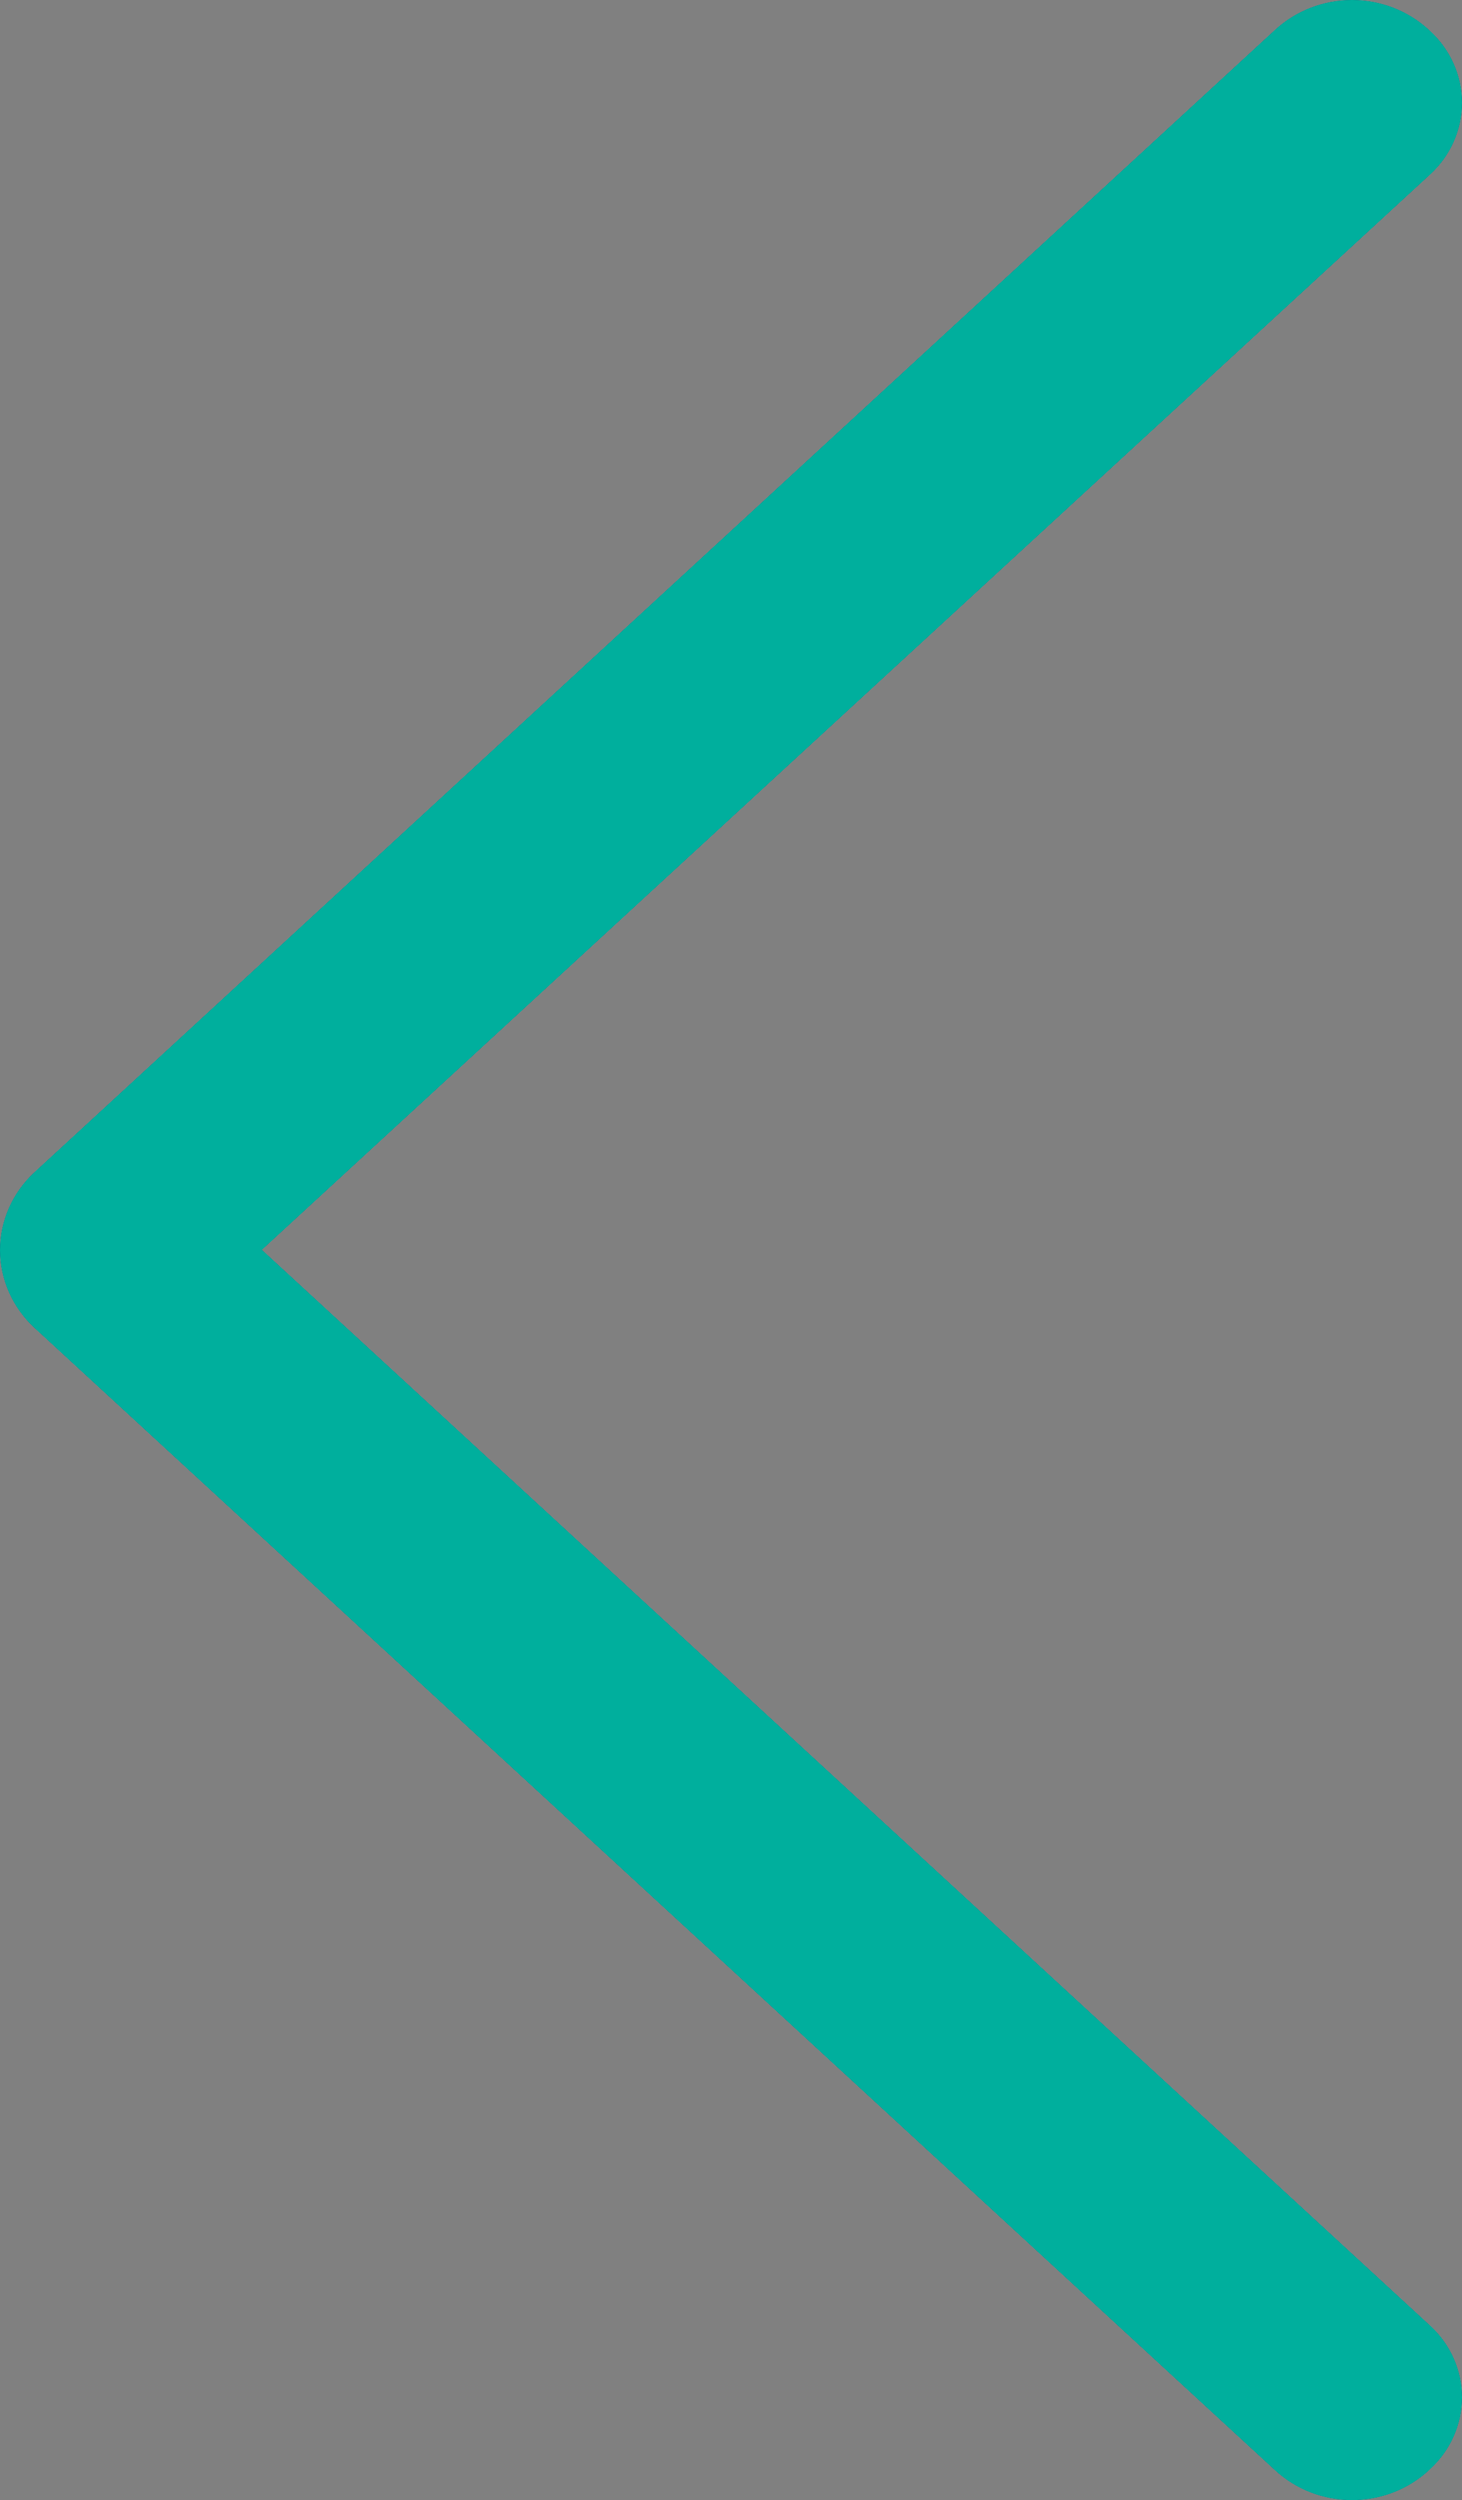 <?xml version="1.0" encoding="UTF-8"?> <svg xmlns="http://www.w3.org/2000/svg" width="31" height="53" viewBox="0 0 31 53" fill="none"><rect x="0" y="0" width="31" height="53" fill="#808080" stroke="none"/> <path d="M0.732 28.151L27.039 52.37C27.478 52.775 28.061 53 28.667 53C29.274 53 29.857 52.775 30.296 52.37L30.324 52.343C30.538 52.147 30.708 51.911 30.824 51.649C30.94 51.388 31 51.106 31 50.822C31 50.537 30.94 50.255 30.824 49.994C30.708 49.733 30.538 49.497 30.324 49.301L5.552 26.495L30.324 3.699C30.538 3.503 30.708 3.268 30.824 3.006C30.94 2.745 31 2.463 31 2.178C31 1.894 30.94 1.612 30.824 1.351C30.708 1.089 30.538 0.853 30.324 0.657L30.296 0.63C29.857 0.226 29.274 -3.8147e-06 28.667 -3.8147e-06C28.061 -3.8147e-06 27.478 0.226 27.039 0.63L0.732 24.849C0.501 25.062 0.317 25.318 0.191 25.602C0.065 25.886 0 26.191 0 26.5C0 26.809 0.065 27.114 0.191 27.398C0.317 27.682 0.501 27.938 0.732 28.151Z" fill="#F9BC5F"></path> <path d="M0.732 28.151L27.039 52.37C27.478 52.775 28.061 53 28.667 53C29.274 53 29.857 52.775 30.296 52.37L30.324 52.343C30.538 52.147 30.708 51.911 30.824 51.649C30.94 51.388 31 51.106 31 50.822C31 50.537 30.94 50.255 30.824 49.994C30.708 49.733 30.538 49.497 30.324 49.301L5.552 26.495L30.324 3.699C30.538 3.503 30.708 3.268 30.824 3.006C30.94 2.745 31 2.463 31 2.178C31 1.894 30.94 1.612 30.824 1.351C30.708 1.089 30.538 0.853 30.324 0.657L30.296 0.63C29.857 0.226 29.274 -3.8147e-06 28.667 -3.8147e-06C28.061 -3.8147e-06 27.478 0.226 27.039 0.63L0.732 24.849C0.501 25.062 0.317 25.318 0.191 25.602C0.065 25.886 0 26.191 0 26.5C0 26.809 0.065 27.114 0.191 27.398C0.317 27.682 0.501 27.938 0.732 28.151Z" fill="#00BB83"></path> <path d="M0.732 28.151L27.039 52.37C27.478 52.775 28.061 53 28.667 53C29.274 53 29.857 52.775 30.296 52.37L30.324 52.343C30.538 52.147 30.708 51.911 30.824 51.649C30.94 51.388 31 51.106 31 50.822C31 50.537 30.94 50.255 30.824 49.994C30.708 49.733 30.538 49.497 30.324 49.301L5.552 26.495L30.324 3.699C30.538 3.503 30.708 3.268 30.824 3.006C30.94 2.745 31 2.463 31 2.178C31 1.894 30.94 1.612 30.824 1.351C30.708 1.089 30.538 0.853 30.324 0.657L30.296 0.63C29.857 0.226 29.274 -3.8147e-06 28.667 -3.8147e-06C28.061 -3.8147e-06 27.478 0.226 27.039 0.63L0.732 24.849C0.501 25.062 0.317 25.318 0.191 25.602C0.065 25.886 0 26.191 0 26.5C0 26.809 0.065 27.114 0.191 27.398C0.317 27.682 0.501 27.938 0.732 28.151Z" fill="white"></path> <path d="M0.732 28.151L27.039 52.37C27.478 52.775 28.061 53 28.667 53C29.274 53 29.857 52.775 30.296 52.37L30.324 52.343C30.538 52.147 30.708 51.911 30.824 51.649C30.94 51.388 31 51.106 31 50.822C31 50.537 30.94 50.255 30.824 49.994C30.708 49.733 30.538 49.497 30.324 49.301L5.552 26.495L30.324 3.699C30.538 3.503 30.708 3.268 30.824 3.006C30.94 2.745 31 2.463 31 2.178C31 1.894 30.94 1.612 30.824 1.351C30.708 1.089 30.538 0.853 30.324 0.657L30.296 0.63C29.857 0.226 29.274 -3.8147e-06 28.667 -3.8147e-06C28.061 -3.8147e-06 27.478 0.226 27.039 0.63L0.732 24.849C0.501 25.062 0.317 25.318 0.191 25.602C0.065 25.886 0 26.191 0 26.5C0 26.809 0.065 27.114 0.191 27.398C0.317 27.682 0.501 27.938 0.732 28.151Z" fill="#191057"></path> <path d="M0.732 28.151L27.039 52.37C27.478 52.775 28.061 53 28.667 53C29.274 53 29.857 52.775 30.296 52.37L30.324 52.343C30.538 52.147 30.708 51.911 30.824 51.649C30.94 51.388 31 51.106 31 50.822C31 50.537 30.94 50.255 30.824 49.994C30.708 49.733 30.538 49.497 30.324 49.301L5.552 26.495L30.324 3.699C30.538 3.503 30.708 3.268 30.824 3.006C30.94 2.745 31 2.463 31 2.178C31 1.894 30.94 1.612 30.824 1.351C30.708 1.089 30.538 0.853 30.324 0.657L30.296 0.63C29.857 0.226 29.274 -3.8147e-06 28.667 -3.8147e-06C28.061 -3.8147e-06 27.478 0.226 27.039 0.63L0.732 24.849C0.501 25.062 0.317 25.318 0.191 25.602C0.065 25.886 0 26.191 0 26.5C0 26.809 0.065 27.114 0.191 27.398C0.317 27.682 0.501 27.938 0.732 28.151Z" fill="#00AF9D"></path> </svg> 